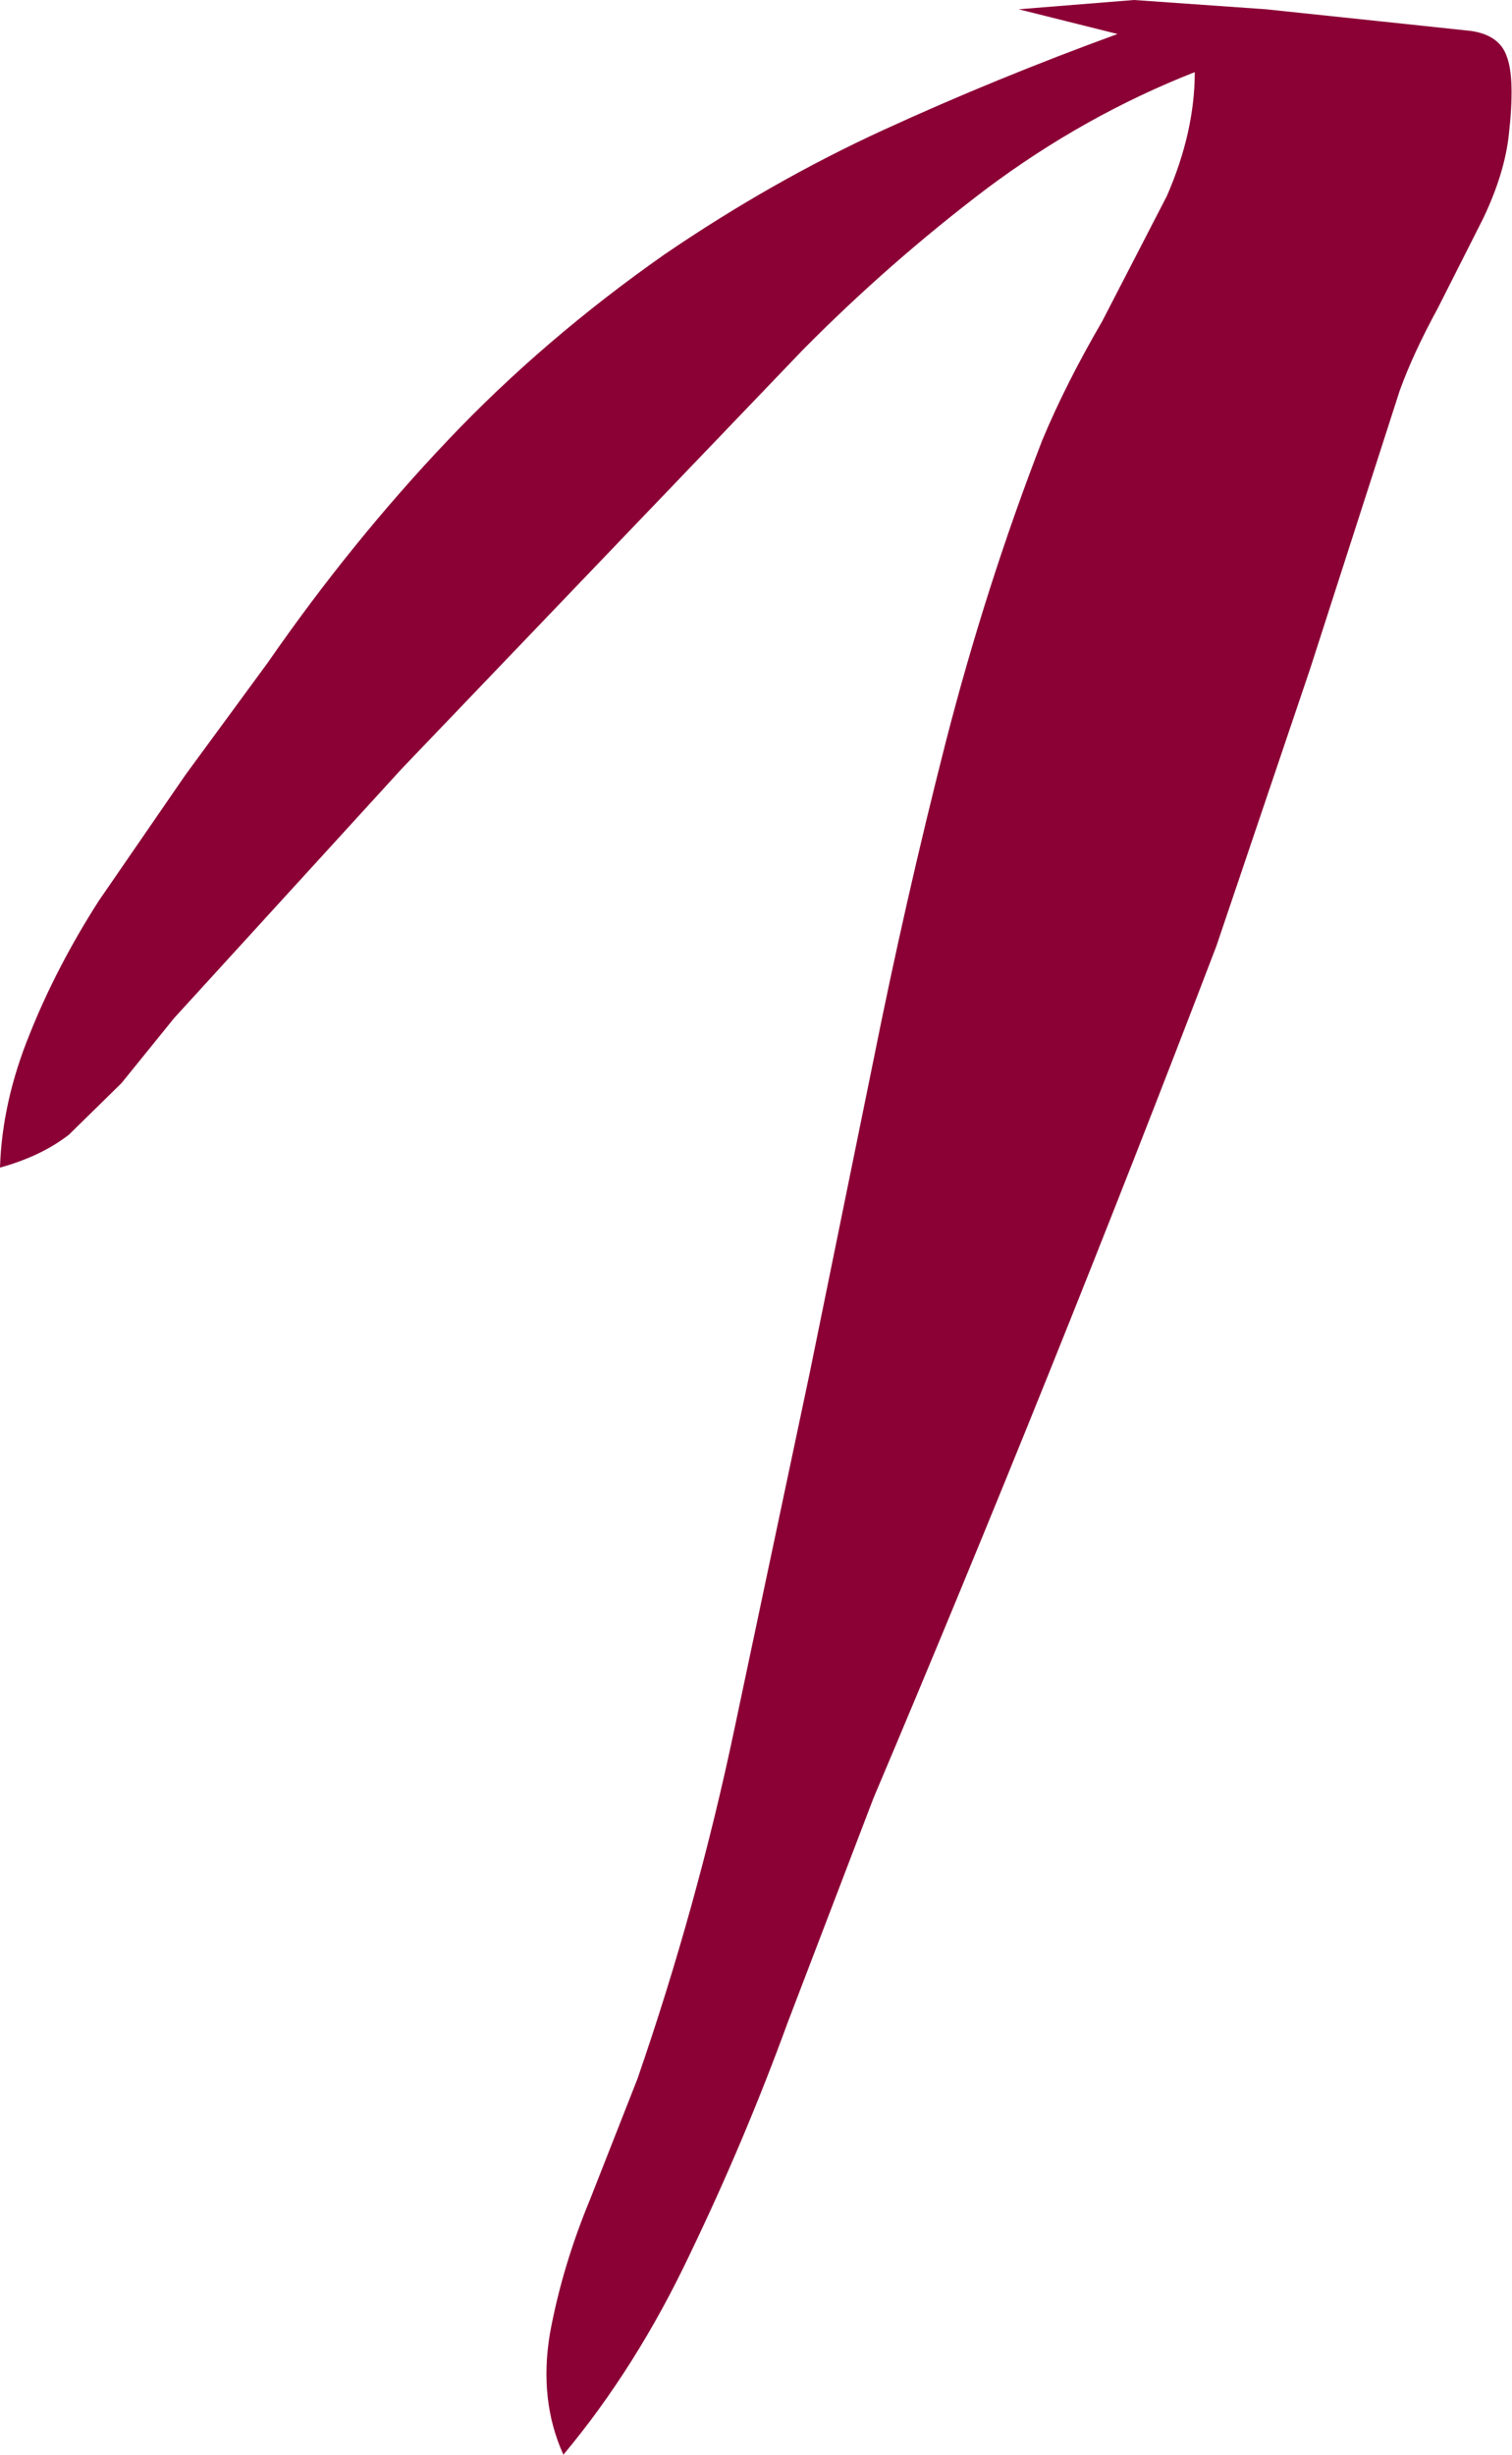<?xml version="1.0" encoding="UTF-8" standalone="no"?>
<svg xmlns:xlink="http://www.w3.org/1999/xlink" height="119.1px" width="73.4px" xmlns="http://www.w3.org/2000/svg">
  <g transform="matrix(1.0, 0.0, 0.0, 1.0, 0.0, 0.15)">
    <path d="M61.45 0.3 L67.15 0.9 71.4 1.35 Q72.8 1.55 73.15 2.6 73.55 3.65 73.25 6.35 73.05 8.25 72.0 10.45 L69.8 14.8 Q68.6 17.0 67.95 18.8 L63.6 32.3 59.05 45.75 Q51.1 66.55 42.4 87.1 L38.25 97.95 Q36.15 103.7 33.5 109.2 30.9 114.7 27.35 118.95 26.15 116.3 26.7 113.05 27.3 109.8 28.65 106.55 L30.95 100.7 Q33.85 92.3 35.65 83.75 L39.3 66.5 42.4 51.3 Q43.95 43.55 45.9 35.9 47.85 28.3 50.6 21.2 51.75 18.45 53.5 15.45 L56.65 9.35 Q58.0 6.25 58.0 3.35 52.65 5.45 47.9 9.0 43.15 12.6 38.95 16.85 L30.85 25.3 19.5 37.15 8.45 49.25 5.9 52.4 3.35 54.9 Q2.0 55.95 0.0 56.5 0.1 53.3 1.45 50.0 2.75 46.75 4.8 43.55 L9.0 37.45 13.0 32.0 Q17.05 26.15 21.75 21.2 26.4 16.3 32.25 12.2 37.45 8.65 42.9 6.15 48.35 3.65 54.25 1.5 L49.45 0.3 55.05 -0.15 61.45 0.3" fill="#8b0035" fill-rule="evenodd" stroke="none"/>
  </g>
</svg>
